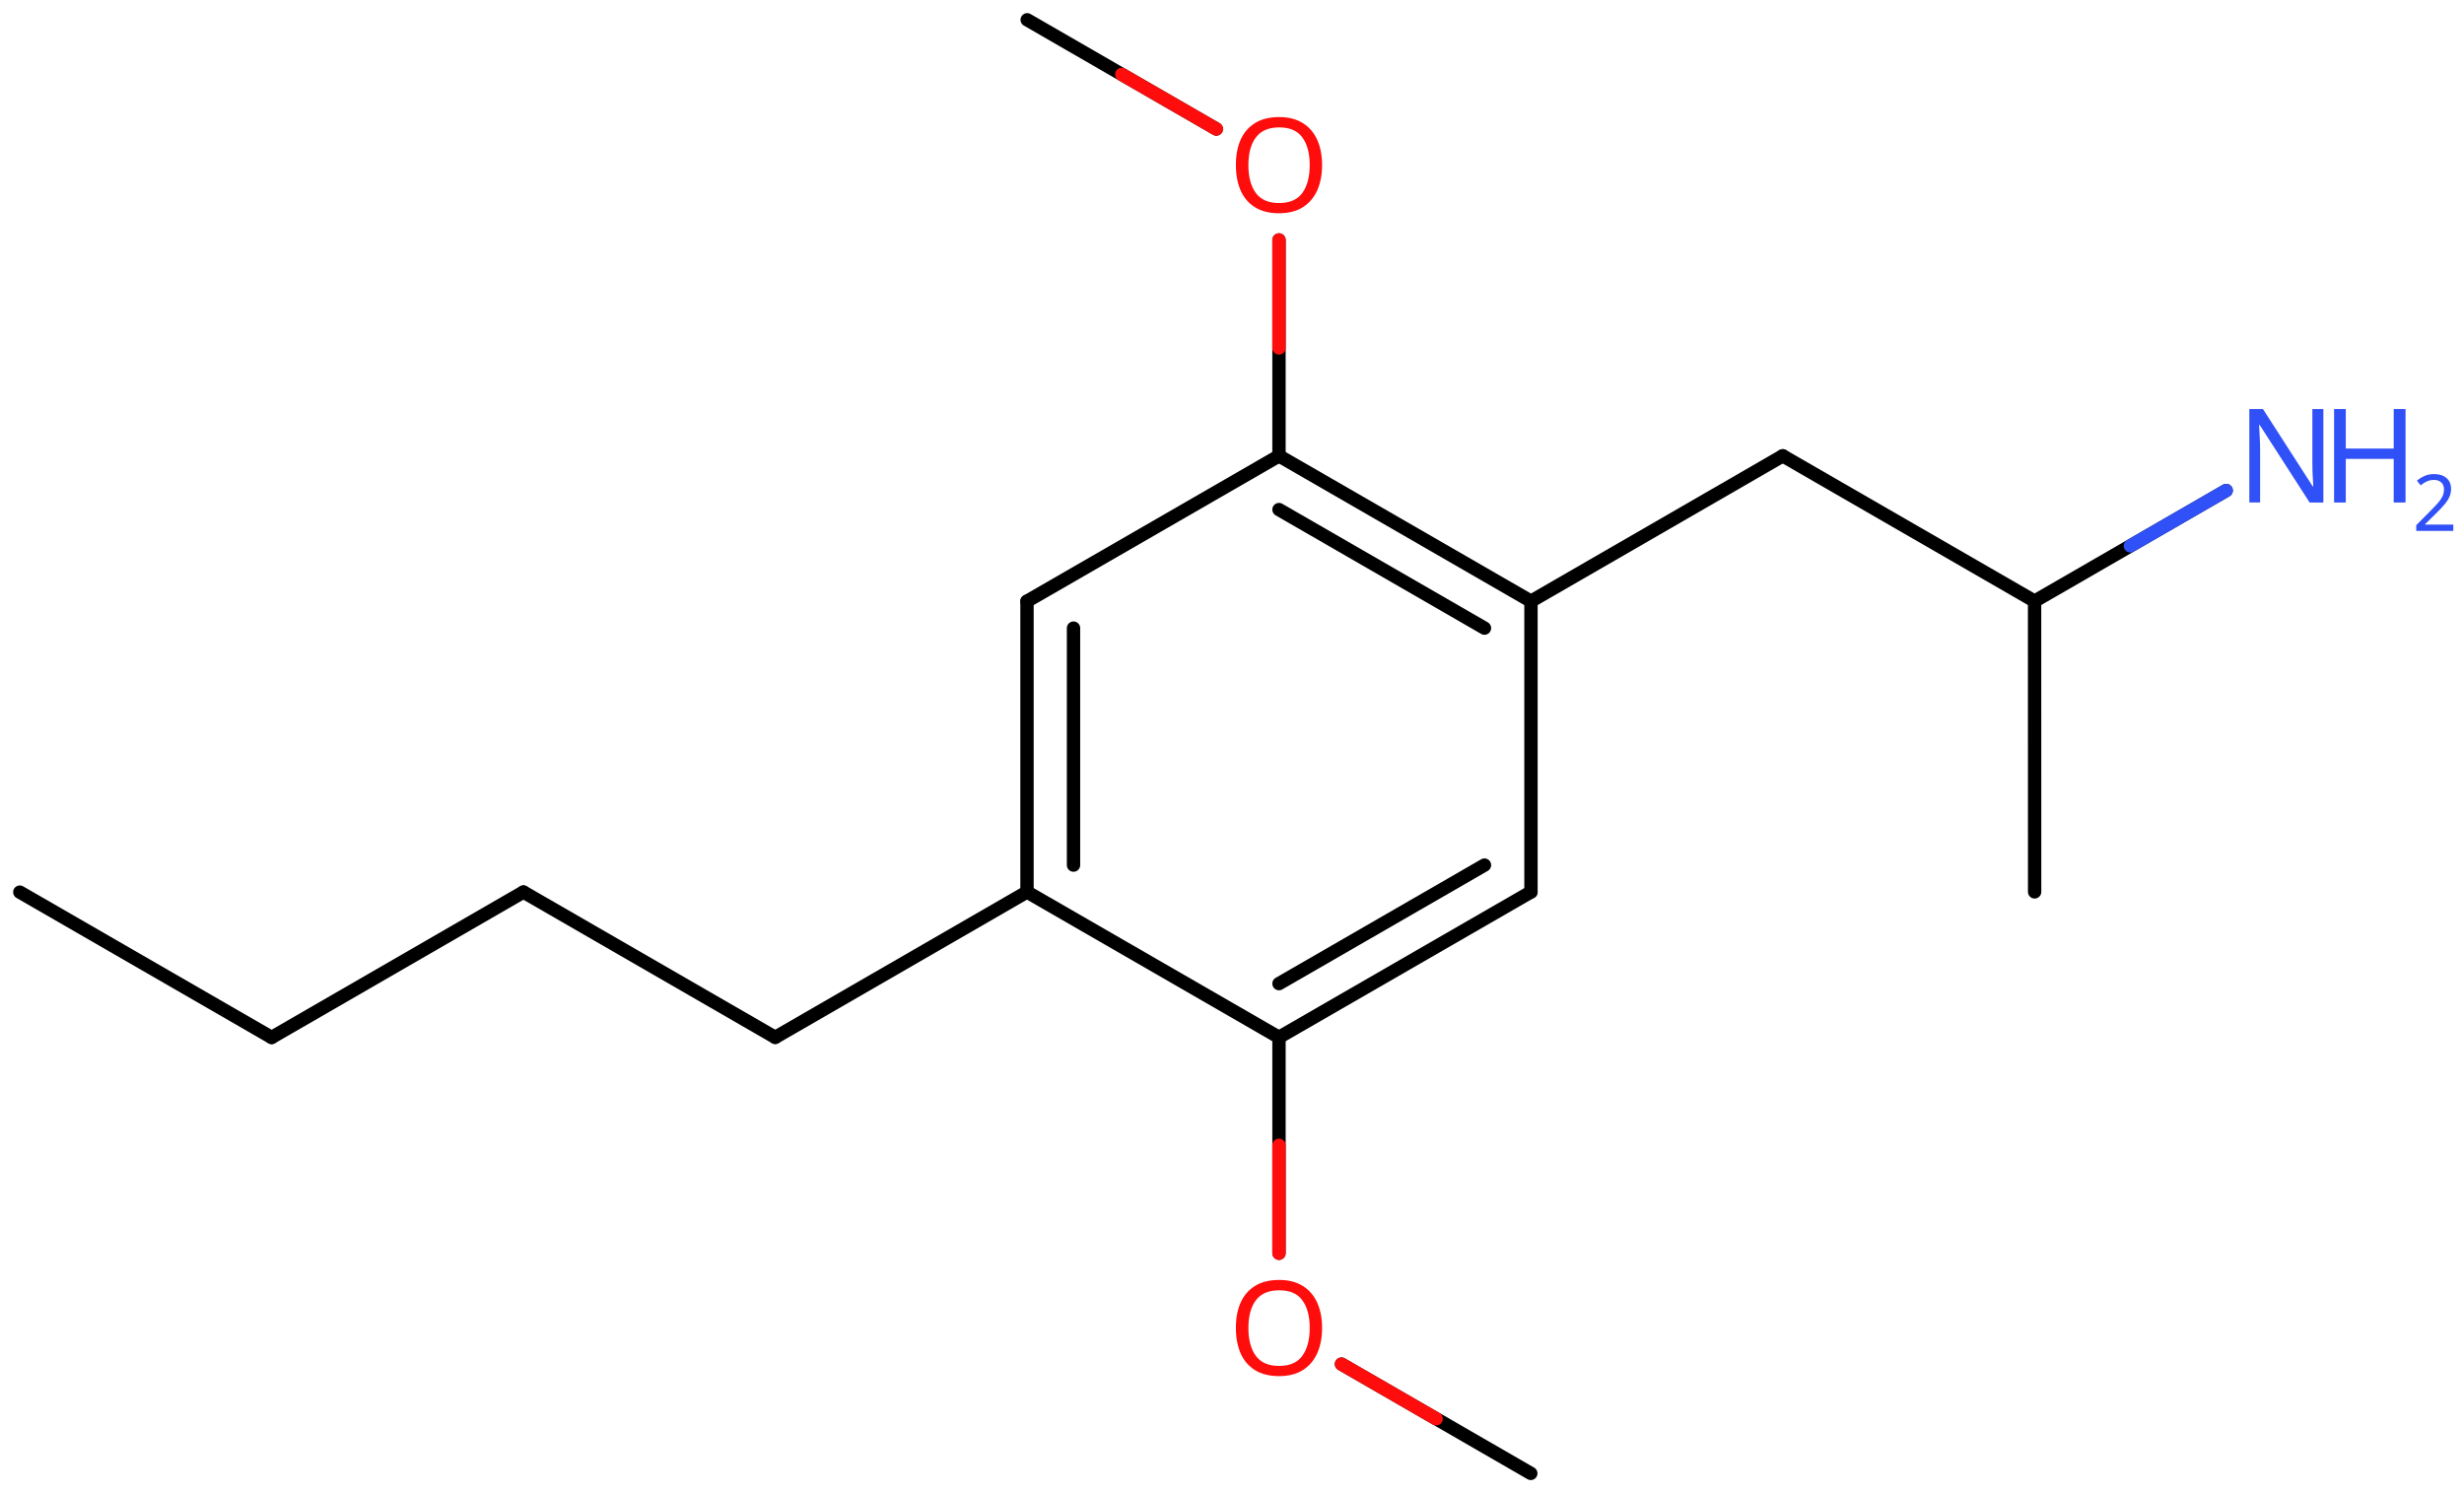 <svg xmlns="http://www.w3.org/2000/svg" xmlns:xlink="http://www.w3.org/1999/xlink" height="78.276mm" version="1.2" viewBox="0 0 129.152 78.276" width="129.152mm">
      
    <desc>Generated by the Chemistry Development Kit (http://github.com/cdk)</desc>
      
    <g fill="#3050F8" stroke="#000000" stroke-linecap="round" stroke-linejoin="round" stroke-width=".7">
            
        <rect fill="#FFFFFF" height="79.0" stroke="none" width="130.0" x=".0" y=".0"/>
            
        <g class="mol" id="mol1">
                  
            <line class="bond" id="mol1bnd1" x1="1.038" x2="14.238" y1="46.767" y2="54.385"/>
                  
            <line class="bond" id="mol1bnd2" x1="14.238" x2="27.435" y1="54.385" y2="46.762"/>
                  
            <line class="bond" id="mol1bnd3" x1="27.435" x2="40.634" y1="46.762" y2="54.38"/>
                  
            <line class="bond" id="mol1bnd4" x1="40.634" x2="53.831" y1="54.38" y2="46.758"/>
                  
            <g class="bond" id="mol1bnd5">
                        
                <line x1="53.831" x2="53.831" y1="31.518" y2="46.758"/>
                        
                <line x1="56.269" x2="56.269" y1="32.927" y2="45.35"/>
                      
            </g>
                  
            <line class="bond" id="mol1bnd6" x1="53.831" x2="67.039" y1="31.518" y2="23.898"/>
                  
            <g class="bond" id="mol1bnd7">
                        
                <line x1="80.247" x2="67.039" y1="31.518" y2="23.898"/>
                        
                <line x1="77.809" x2="67.039" y1="32.927" y2="26.713"/>
                      
            </g>
                  
            <line class="bond" id="mol1bnd8" x1="80.247" x2="80.247" y1="31.518" y2="46.758"/>
                  
            <g class="bond" id="mol1bnd9">
                        
                <line x1="67.039" x2="80.247" y1="54.378" y2="46.758"/>
                        
                <line x1="67.039" x2="77.809" y1="51.563" y2="45.35"/>
                      
            </g>
                  
            <line class="bond" id="mol1bnd10" x1="53.831" x2="67.039" y1="46.758" y2="54.378"/>
                  
            <line class="bond" id="mol1bnd11" x1="67.039" x2="67.039" y1="54.378" y2="65.697"/>
                  
            <line class="bond" id="mol1bnd12" x1="70.315" x2="80.237" y1="71.509" y2="77.238"/>
                  
            <line class="bond" id="mol1bnd13" x1="80.247" x2="93.444" y1="31.518" y2="23.896"/>
                  
            <line class="bond" id="mol1bnd14" x1="93.444" x2="106.644" y1="23.896" y2="31.514"/>
                  
            <line class="bond" id="mol1bnd15" x1="106.644" x2="106.646" y1="31.514" y2="46.754"/>
                  
            <line class="bond" id="mol1bnd16" x1="106.644" x2="116.687" y1="31.514" y2="25.713"/>
                  
            <line class="bond" id="mol1bnd17" x1="67.039" x2="67.039" y1="23.898" y2="12.579"/>
                  
            <line class="bond" id="mol1bnd18" x1="63.755" x2="53.841" y1="6.762" y2="1.038"/>
                  
            <path class="atom" d="M69.298 69.615q.0 .756 -.256 1.328q-.256 .565 -.756 .881q-.5 .315 -1.244 .315q-.756 .0 -1.262 -.315q-.506 -.316 -.756 -.887q-.244 -.572 -.244 -1.334q-.0 -.75 .244 -1.309q.25 -.566 .756 -.881q.506 -.316 1.274 -.316q.732 .0 1.232 .316q.5 .309 .756 .875q.256 .565 .256 1.327zM65.435 69.615q-.0 .923 .387 1.459q.393 .53 1.22 .53q.839 -.0 1.22 -.53q.387 -.536 .387 -1.459q.0 -.928 -.387 -1.452q-.381 -.524 -1.208 -.524q-.833 -.0 -1.226 .524q-.393 .524 -.393 1.452z" fill="#FF0D0D" id="mol1atm11" stroke="none"/>
                  
            <g class="atom" id="mol1atm16">
                        
                <path d="M121.781 26.342h-.72l-2.619 -4.066h-.03q.012 .238 .03 .595q.023 .357 .023 .732v2.739h-.565v-4.9h.714l2.608 4.054h.029q-.006 -.107 -.017 -.327q-.012 -.22 -.024 -.476q-.006 -.262 -.006 -.483v-2.768h.577v4.9z" stroke="none"/>
                        
                <path d="M126.087 26.342h-.619v-2.286h-2.512v2.286h-.613v-4.9h.613v2.072h2.512v-2.072h.619v4.9z" stroke="none"/>
                        
                <path d="M128.592 27.831h-1.943v-.3l.772 -.779q.221 -.221 .371 -.393q.154 -.175 .232 -.339q.079 -.168 .079 -.364q-.0 -.243 -.147 -.368q-.142 -.129 -.371 -.129q-.214 .0 -.379 .075q-.16 .075 -.328 .207l-.193 -.242q.171 -.147 .393 -.247q.225 -.1 .507 -.1q.411 .0 .65 .207q.239 .207 .239 .575q.0 .229 -.096 .433q-.093 .2 -.264 .396q-.168 .196 -.393 .418l-.615 .604v.017h1.486v.329z" stroke="none"/>
                      
            </g>
                  
            <path class="atom" d="M69.298 8.655q.0 .756 -.256 1.328q-.256 .565 -.756 .881q-.5 .315 -1.244 .315q-.756 .0 -1.262 -.315q-.506 -.316 -.756 -.887q-.244 -.572 -.244 -1.334q-.0 -.75 .244 -1.309q.25 -.566 .756 -.881q.506 -.316 1.274 -.316q.732 .0 1.232 .316q.5 .309 .756 .875q.256 .565 .256 1.327zM65.435 8.655q-.0 .923 .387 1.459q.393 .53 1.22 .53q.839 -.0 1.22 -.53q.387 -.536 .387 -1.459q.0 -.928 -.387 -1.452q-.381 -.524 -1.208 -.524q-.833 -.0 -1.226 .524q-.393 .524 -.393 1.452z" fill="#FF0D0D" id="mol1atm17" stroke="none"/>
                
            <line class="hi" id="mol1bnd11" stroke="#FF0D0D" x1="67.039" x2="67.039" y1="65.697" y2="60.038"/>
            <line class="hi" id="mol1bnd12" stroke="#FF0D0D" x1="70.315" x2="75.276" y1="71.509" y2="74.374"/>
            <line class="hi" id="mol1bnd16" stroke="#3050F8" x1="116.687" x2="111.666" y1="25.713" y2="28.614"/>
            <line class="hi" id="mol1bnd17" stroke="#FF0D0D" x1="67.039" x2="67.039" y1="12.579" y2="18.239"/>
            <line class="hi" id="mol1bnd18" stroke="#FF0D0D" x1="63.755" x2="58.798" y1="6.762" y2="3.9"/>
        </g>
          
    </g>
    
</svg>
